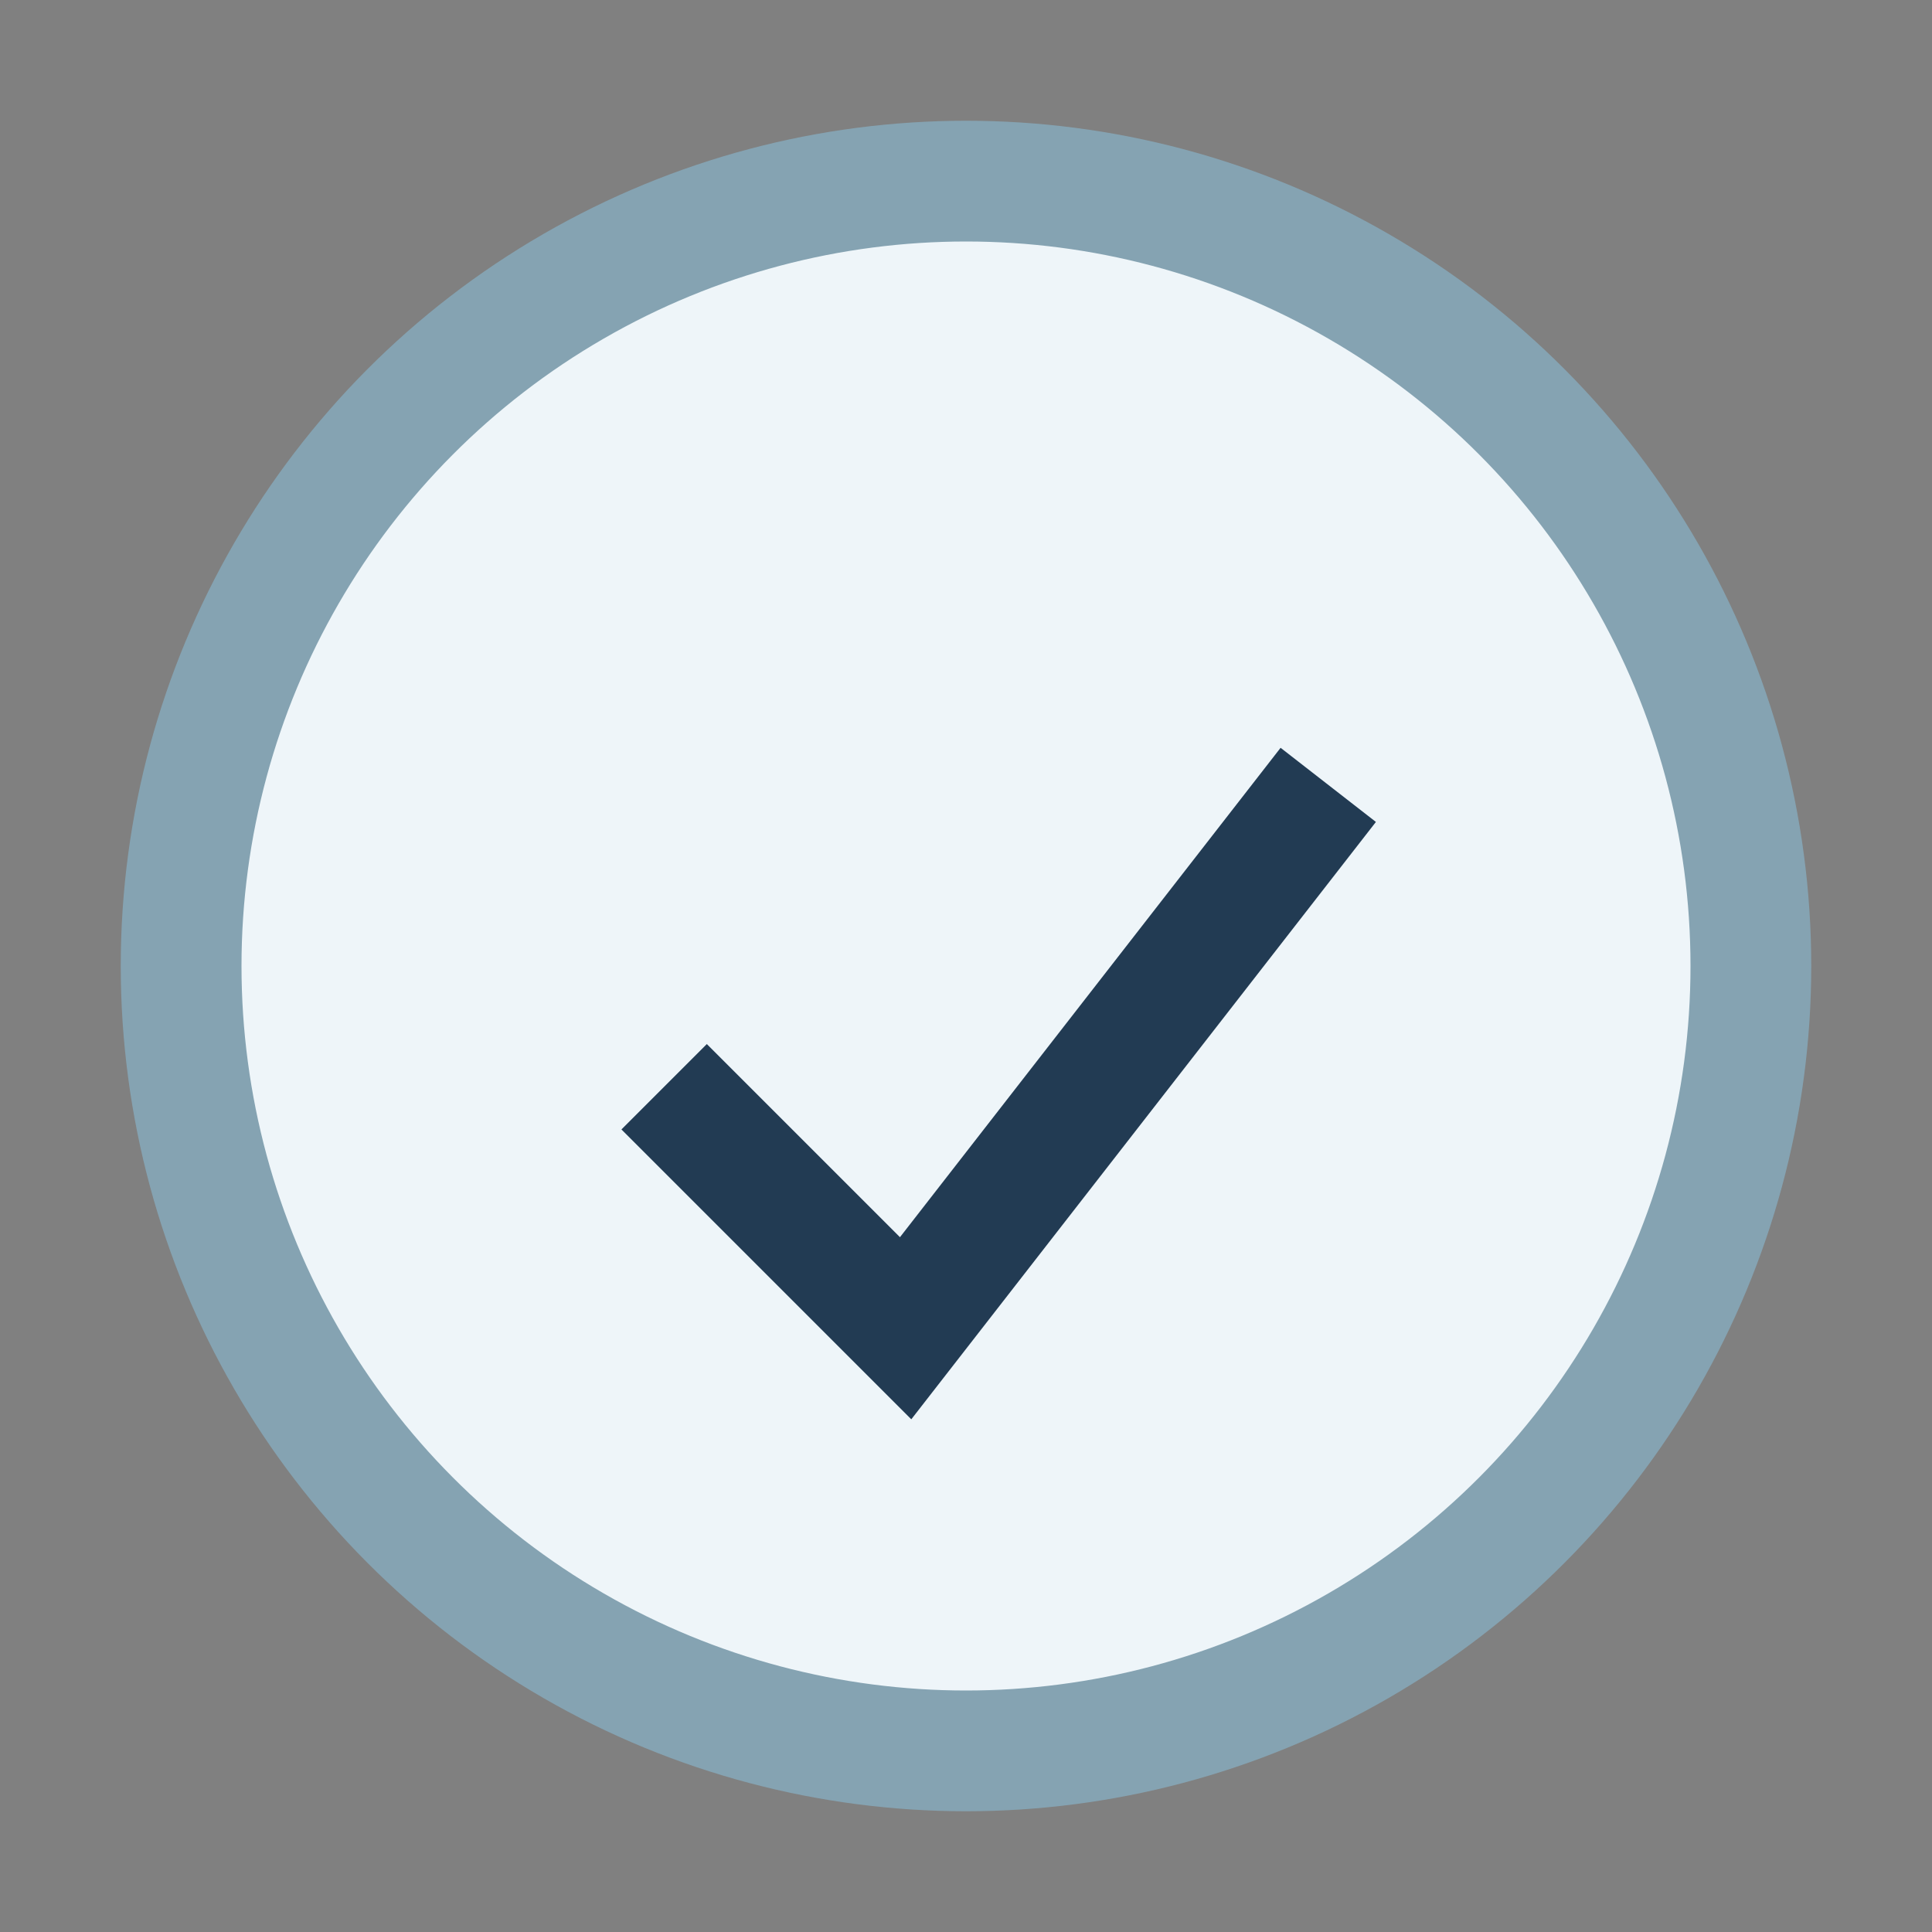 <?xml version="1.0" encoding="UTF-8"?>
<svg xmlns="http://www.w3.org/2000/svg" width="32" height="32" viewBox="0 0 32 32"><rect x="0" y="0" width="32" height="32" fill="#808080" stroke="none"/><circle cx="16" cy="16" r="13" fill="#EEF5F9" stroke="#85A3B2" stroke-width="2"/><polyline points="11,18 15,22 22,13" fill="none" stroke="#223B53" stroke-width="2"/></svg>
